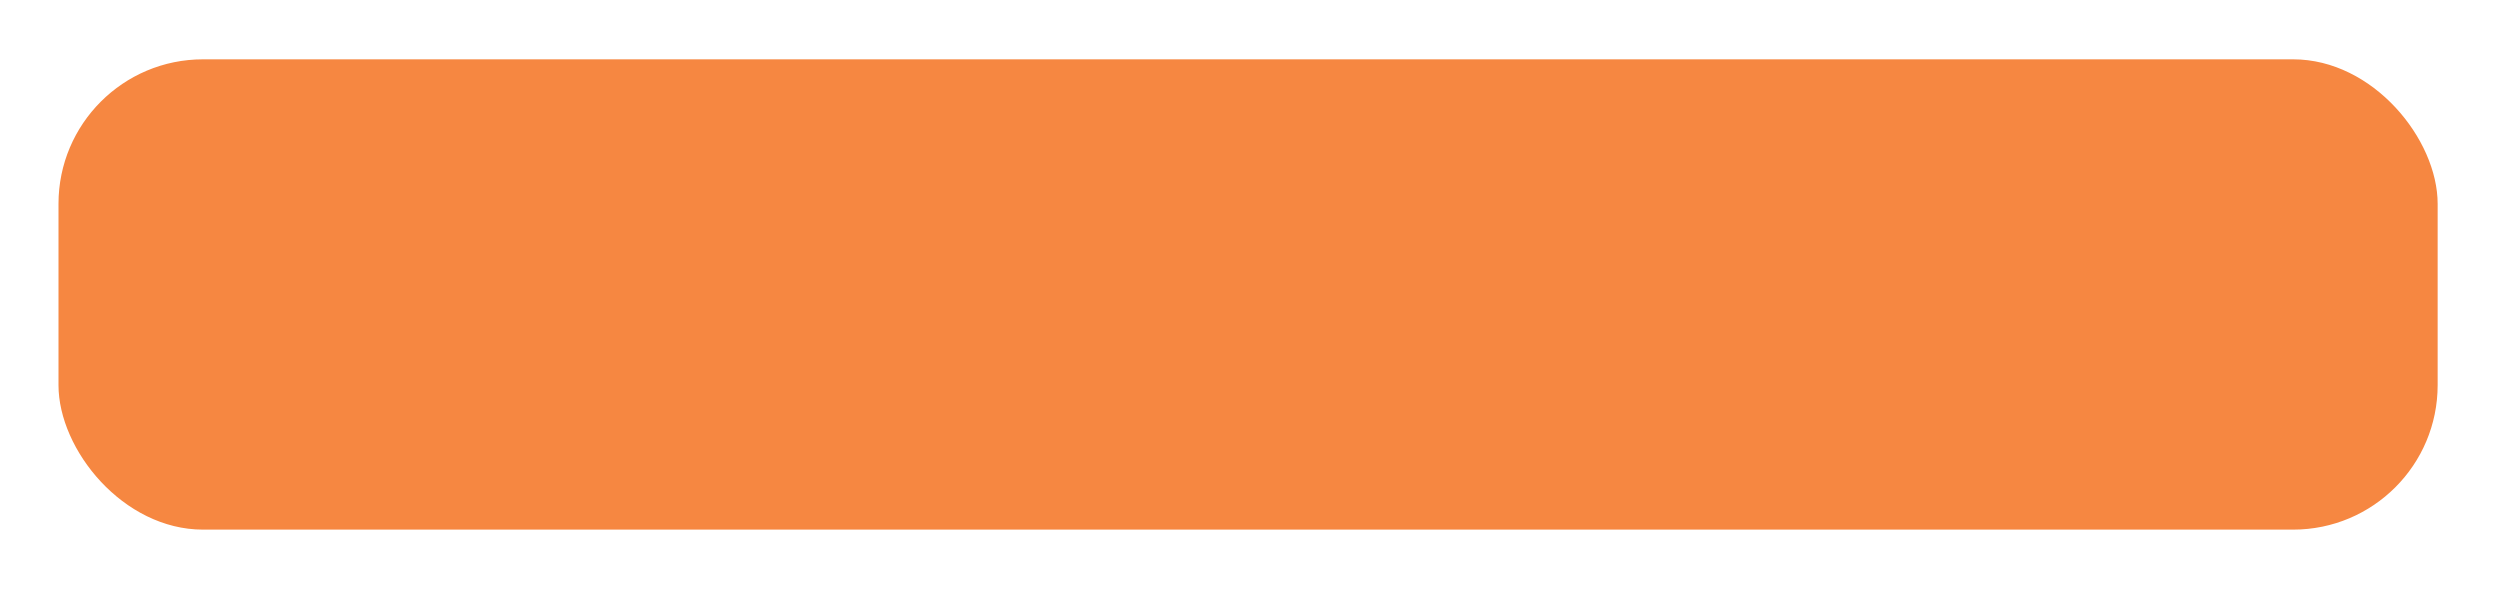 <?xml version="1.0" encoding="UTF-8"?> <svg xmlns="http://www.w3.org/2000/svg" width="346" height="82" viewBox="0 0 346 82" fill="none"> <g filter="url(#filter0_d)"> <rect x="8.096" y="4.211" width="329.275" height="65.089" rx="20" fill="#F68741"></rect> </g> <defs> <filter id="filter0_d" x="0.096" y="0.211" width="345.275" height="81.089" filterUnits="userSpaceOnUse" color-interpolation-filters="sRGB"> <feFlood flood-opacity="0" result="BackgroundImageFix"></feFlood> <feColorMatrix in="SourceAlpha" type="matrix" values="0 0 0 0 0 0 0 0 0 0 0 0 0 0 0 0 0 0 127 0" result="hardAlpha"></feColorMatrix> <feMorphology radius="2" operator="dilate" in="SourceAlpha" result="effect1_dropShadow"></feMorphology> <feOffset dy="4"></feOffset> <feGaussianBlur stdDeviation="3"></feGaussianBlur> <feComposite in2="hardAlpha" operator="out"></feComposite> <feColorMatrix type="matrix" values="0 0 0 0 0.965 0 0 0 0 0.529 0 0 0 0 0.255 0 0 0 0.3 0"></feColorMatrix> <feBlend mode="normal" in2="BackgroundImageFix" result="effect1_dropShadow"></feBlend> <feBlend mode="normal" in="SourceGraphic" in2="effect1_dropShadow" result="shape"></feBlend> </filter> </defs> </svg> 